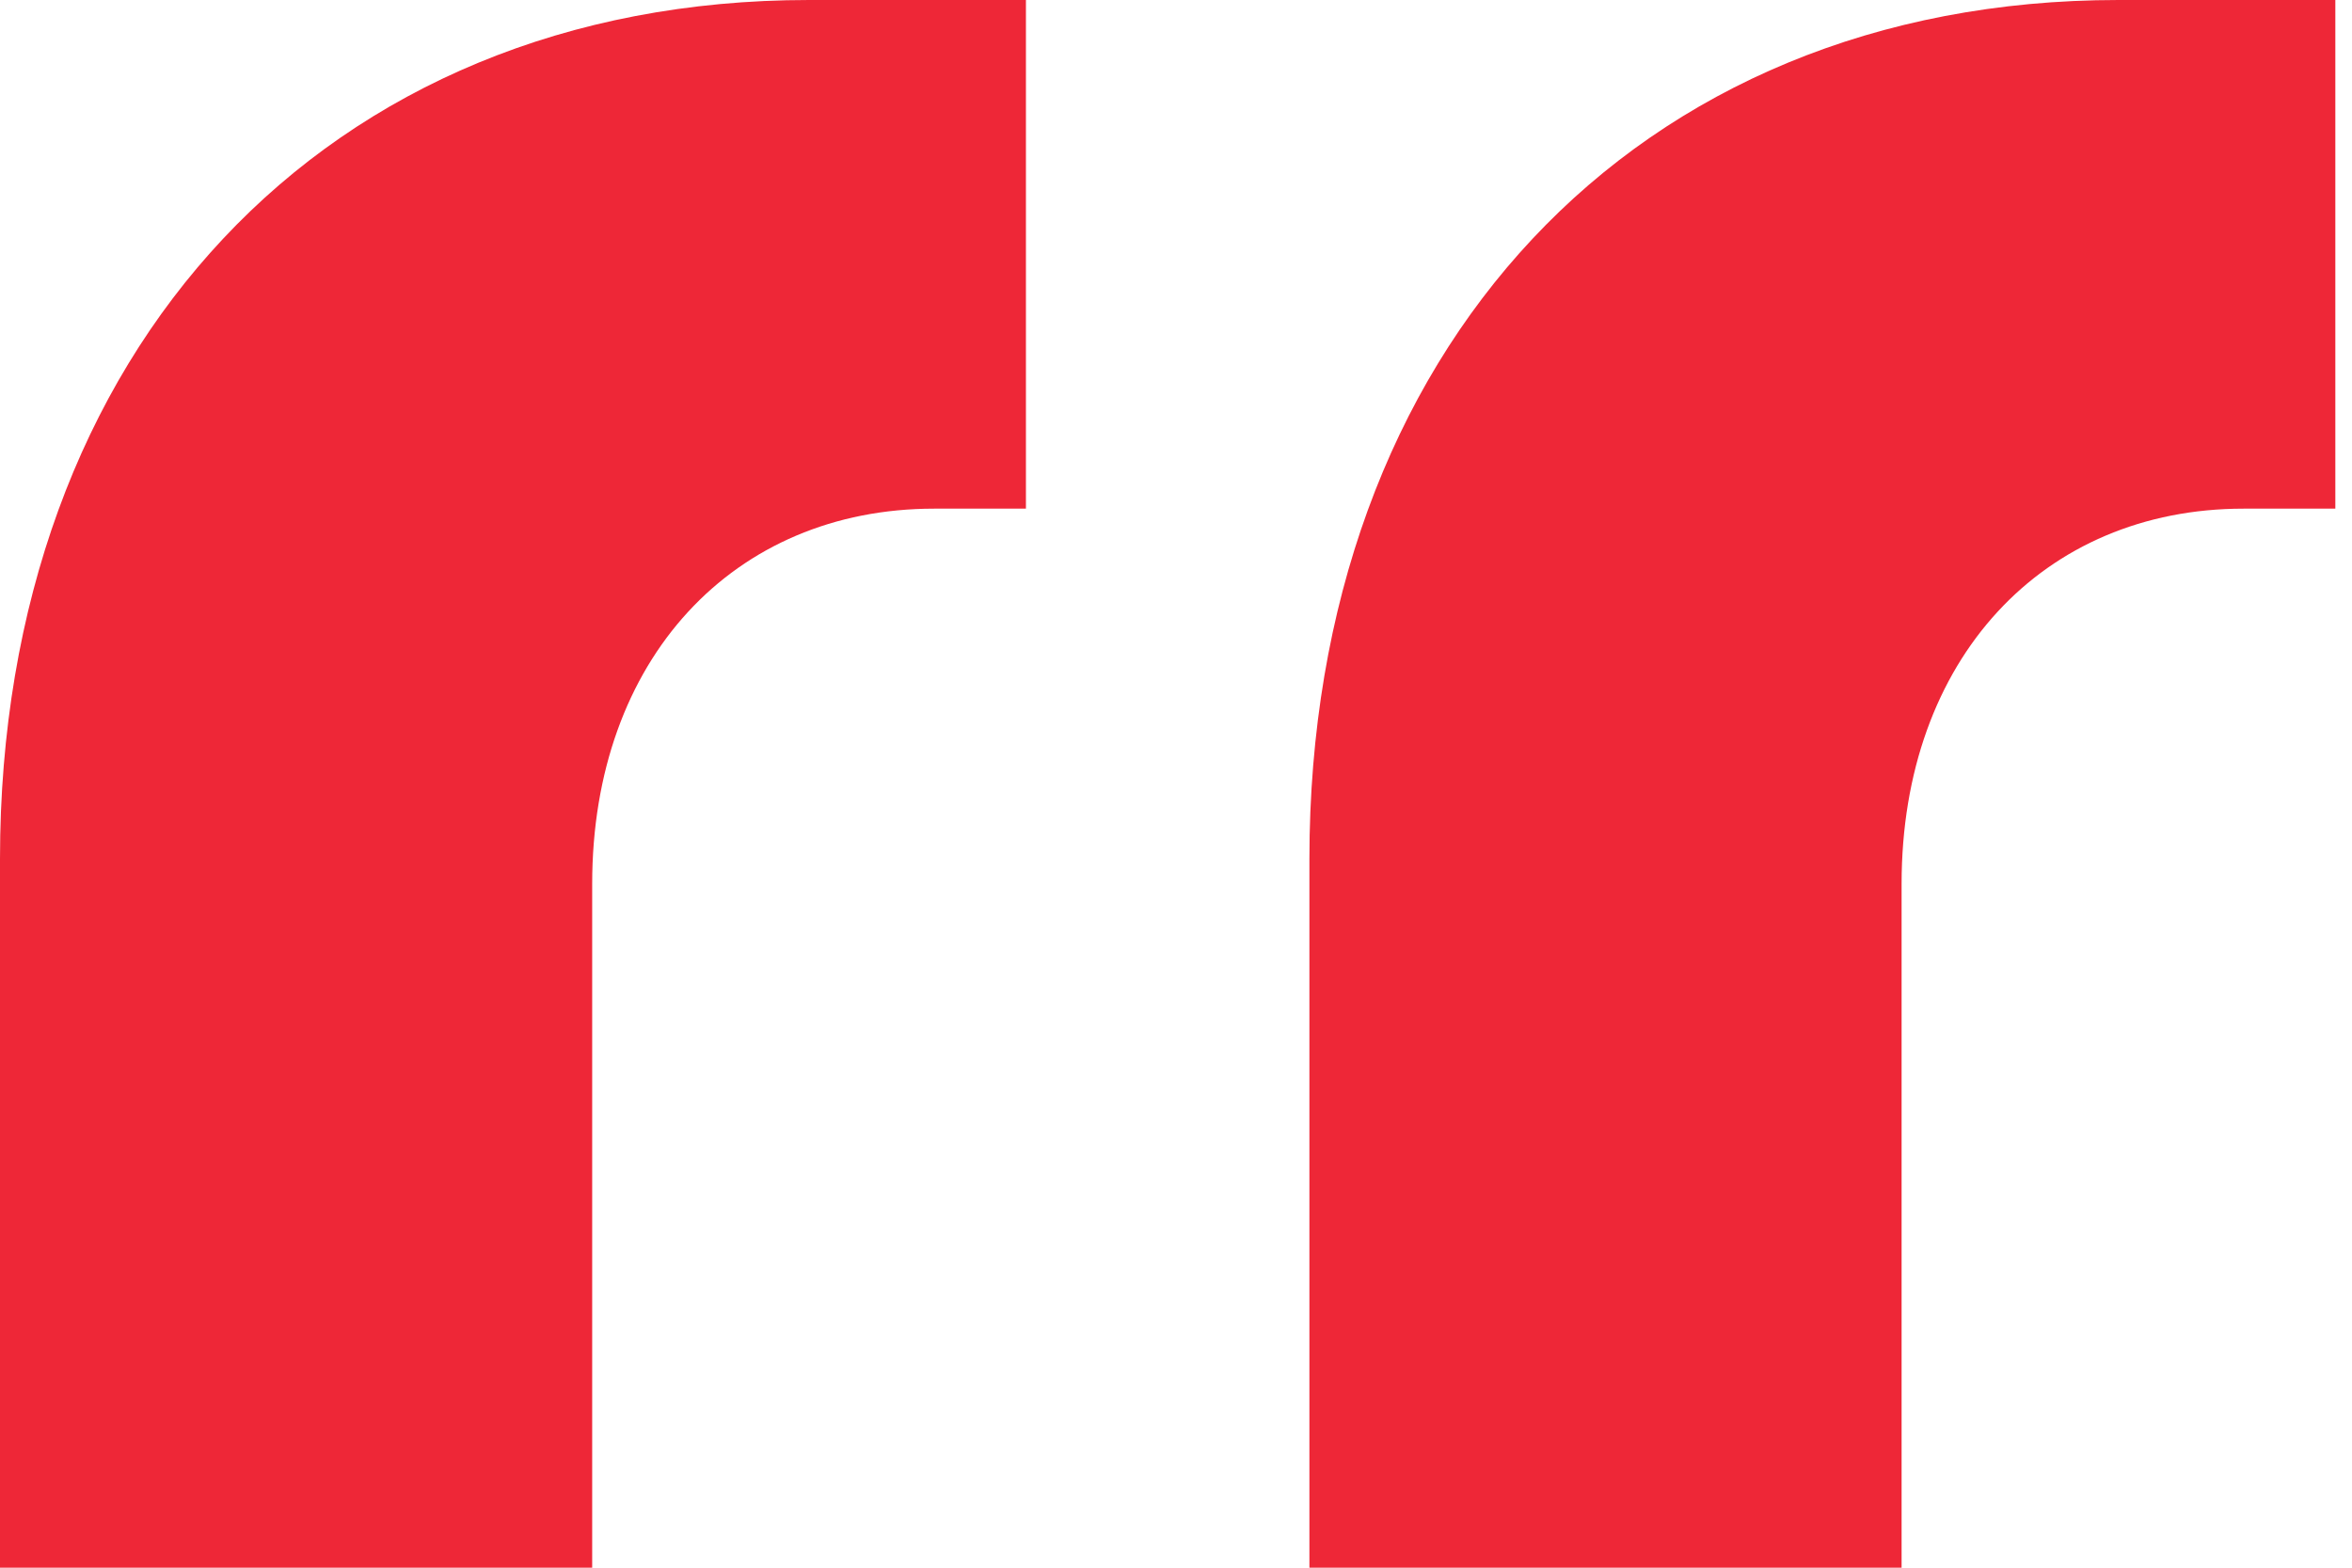 <svg width="36" height="24" viewBox="0 0 36 24" fill="none" xmlns="http://www.w3.org/2000/svg">
    <path d="M15.702 7.787h-1.404c-3.064 0-5.234 2.298-5.234 5.745V24H0V13.149C0 5.362 4.979 0 12.383 0h3.32v7.787zm20.043 0H34.34c-3.063 0-5.234 2.298-5.234 5.745V24h-9.064V13.149C20.043 5.362 25.023 0 32.425 0h3.32v7.787z" fill="#EE2737"/>
</svg>
